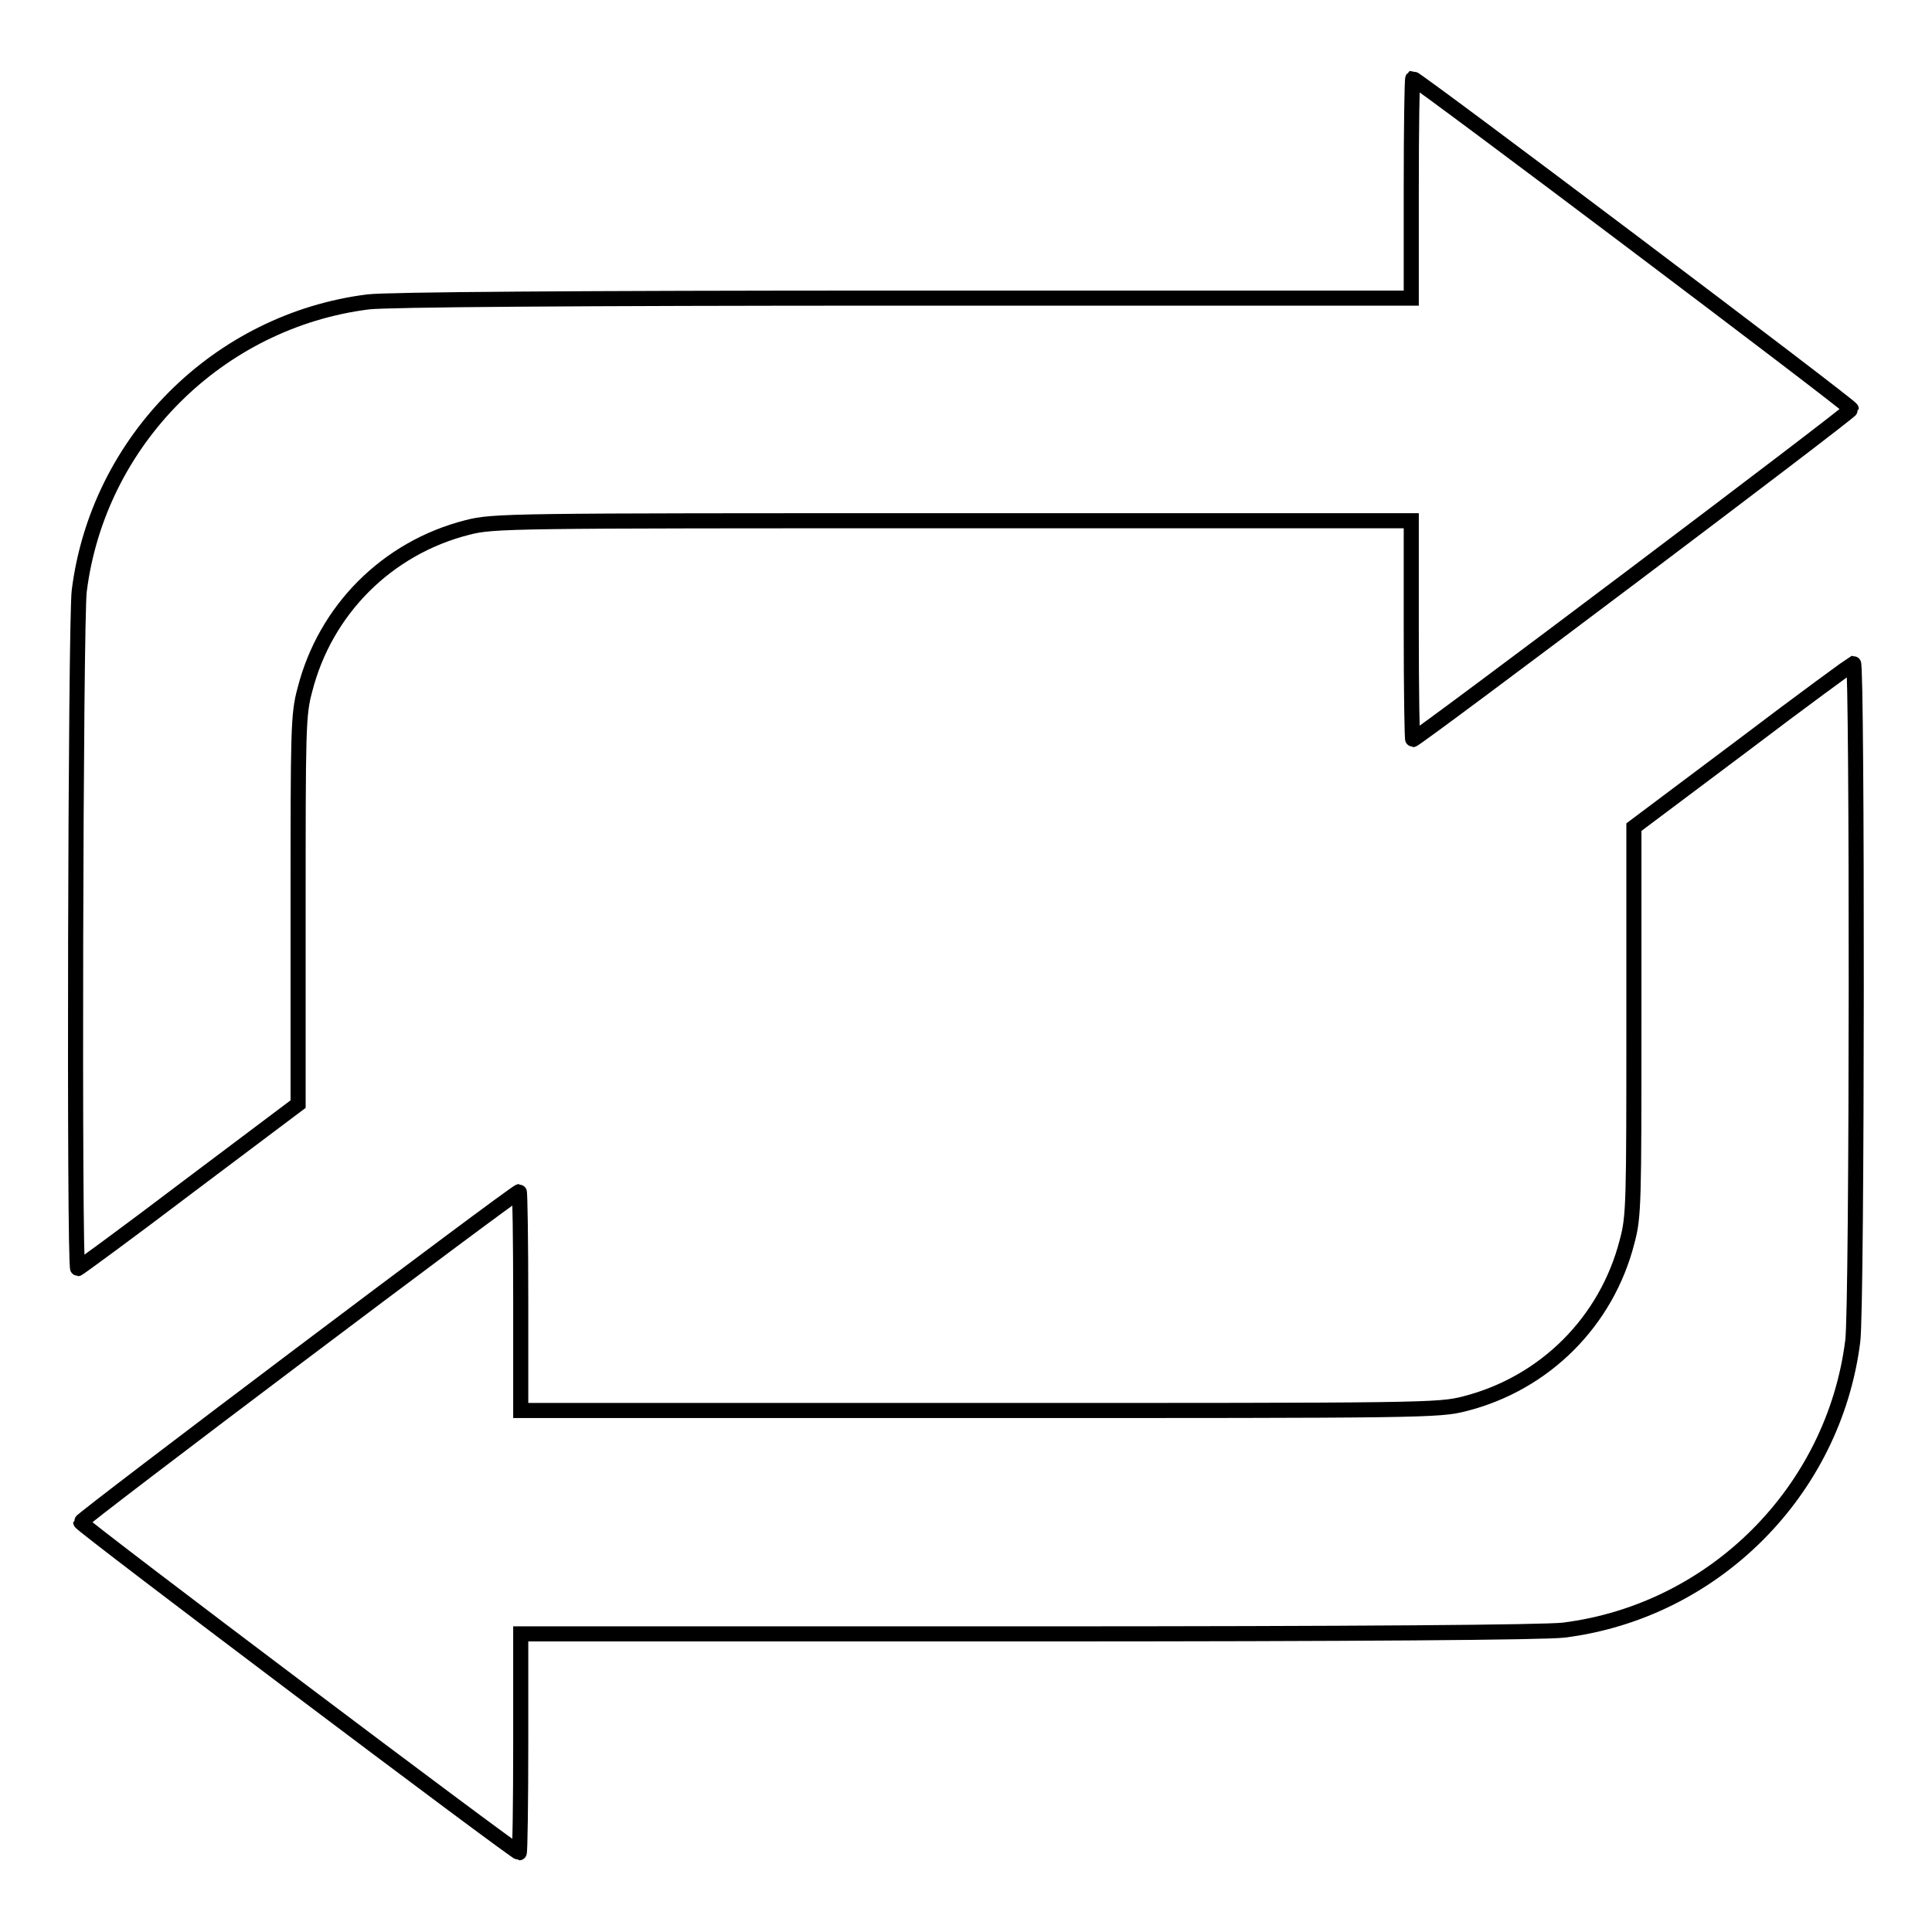<?xml version="1.0" encoding="utf-8"?>
<!-- Svg Vector Icons : http://www.onlinewebfonts.com/icon -->
<!DOCTYPE svg PUBLIC "-//W3C//DTD SVG 1.1//EN" "http://www.w3.org/Graphics/SVG/1.1/DTD/svg11.dtd">
<svg version="1.1" xmlns="http://www.w3.org/2000/svg" xmlns:xlink="http://www.w3.org/1999/xlink" x="0px" y="0px" viewBox="0 0 256 256" enable-background="new 0 0 256 256" xml:space="preserve">
<g><g><g><path stroke-width="2" fill-opacity="0" stroke="#000000"  d="M187,25v14.5h-67.2c-43.8,0-68.5,0.2-71,0.5C28.9,42.5,13,58.4,10.5,78.3c-0.5,3.9-0.7,89.8-0.2,89.8c0.1,0,6.8-4.9,14.7-10.9l14.5-10.9v-25.7c0-24,0-25.9,0.9-29.2c2.7-10.6,10.9-18.8,21.5-21.5c3.5-0.9,5.3-0.9,64.3-0.9H187v14.5c0,8,0.1,14.5,0.2,14.5c0.5,0,58.1-43.4,58.1-43.8s-57.6-43.8-58.1-43.8C187.1,10.5,187,17,187,25z"/><path stroke-width="2" fill-opacity="0" stroke="#000000"  d="M230.9,98.8l-14.4,10.8v25.7c0,24,0,25.9-0.9,29.2c-2.7,10.6-10.9,18.8-21.5,21.5c-3.5,0.9-5.3,0.9-64.3,0.9H69v-14.5c0-8-0.1-14.5-0.2-14.5c-0.5,0-58.1,43.4-58.1,43.8c0,0.4,57.6,43.8,58.1,43.8c0.1,0,0.2-6.5,0.2-14.5v-14.5h67.2c43.8,0,68.5-0.2,71-0.5c19.9-2.5,35.8-18.4,38.3-38.3c0.6-4.5,0.6-89.8,0.1-89.8C245.4,88,238.8,92.8,230.9,98.8z"/></g></g></g>
</svg>